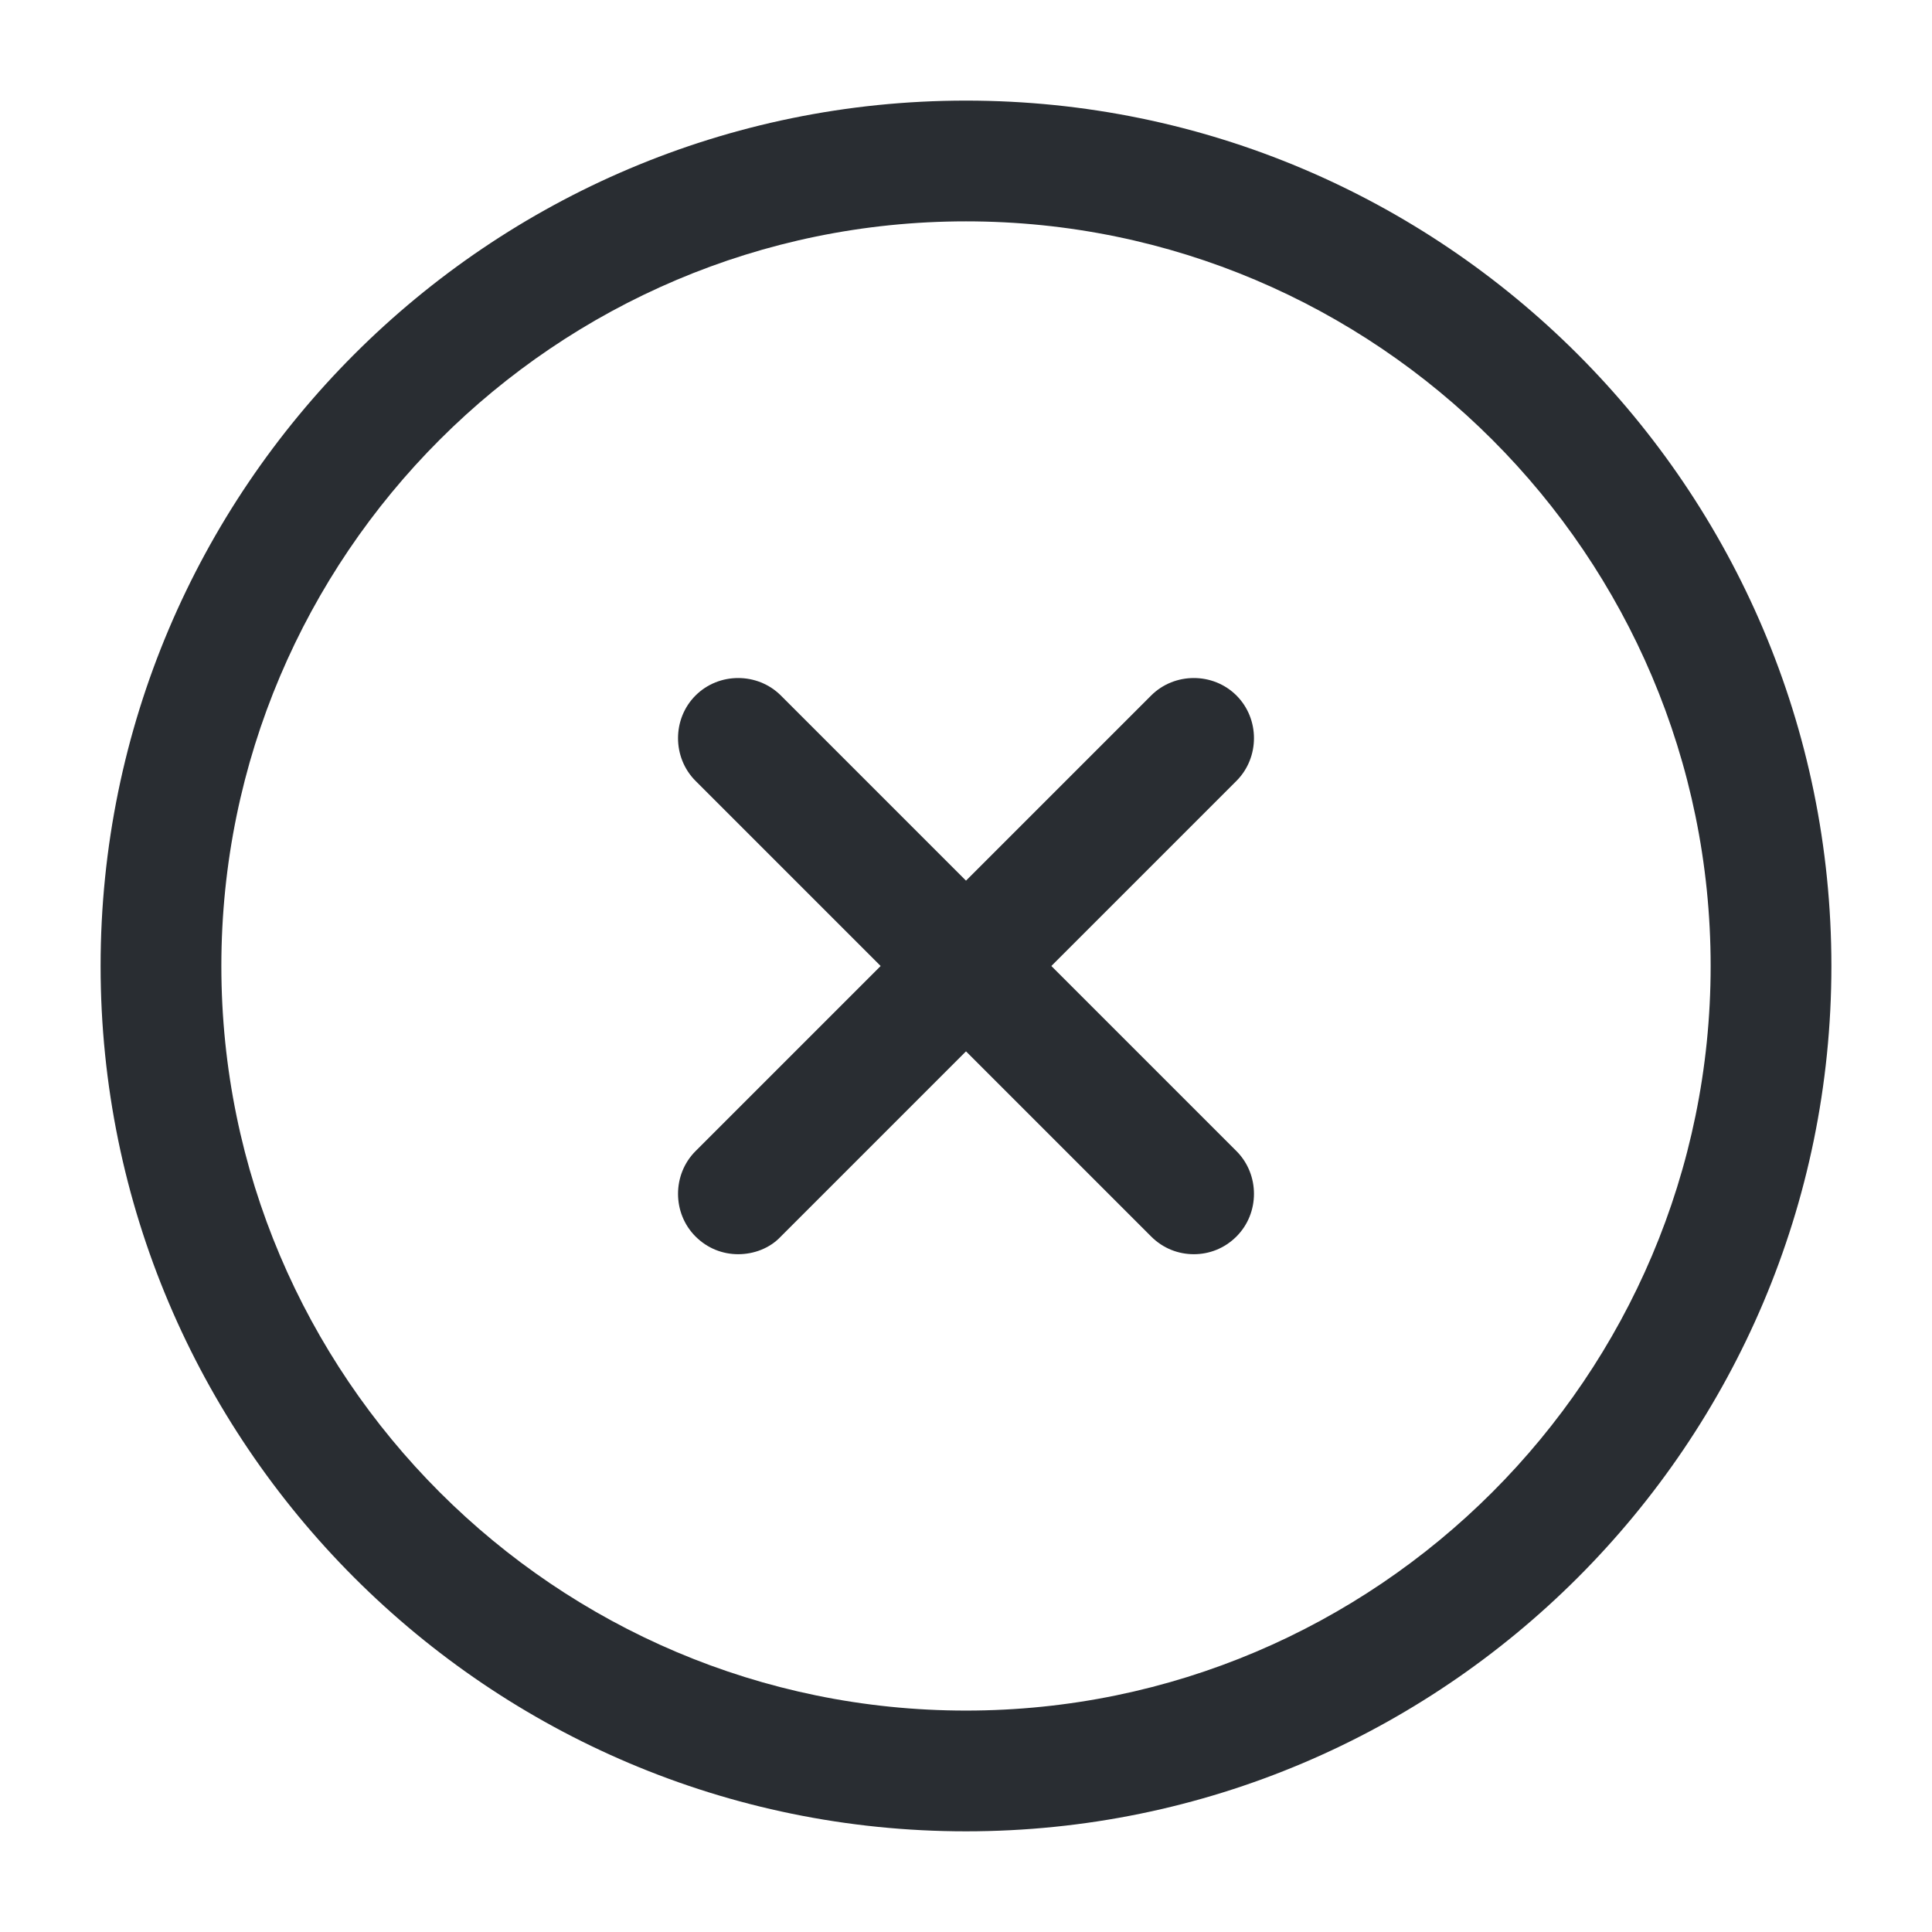 <svg width="28" height="28" viewBox="0 0 28 28" fill="none" xmlns="http://www.w3.org/2000/svg">
<path d="M14 26.541C7.082 26.541 1.458 20.918 1.458 14C1.458 7.081 7.082 1.458 14 1.458C20.918 1.458 26.542 7.081 26.542 14C26.542 20.918 20.918 26.541 14 26.541ZM14 3.208C8.05 3.208 3.208 8.05 3.208 14C3.208 19.95 8.05 24.791 14 24.791C19.95 24.791 24.792 19.95 24.792 14C24.792 8.05 19.95 3.208 14 3.208Z" fill="#292D32"/>
<path d="M10.698 18.177C10.477 18.177 10.255 18.095 10.08 17.92C9.742 17.582 9.742 17.022 10.08 16.683L16.683 10.08C17.022 9.742 17.582 9.742 17.92 10.08C18.258 10.418 18.258 10.978 17.92 11.317L11.317 17.92C11.153 18.095 10.92 18.177 10.698 18.177Z" fill="#292D32"/>
<path d="M17.302 18.177C17.08 18.177 16.858 18.095 16.683 17.92L10.08 11.317C9.742 10.978 9.742 10.418 10.08 10.08C10.418 9.742 10.978 9.742 11.317 10.08L17.92 16.683C18.258 17.022 18.258 17.582 17.92 17.92C17.745 18.095 17.523 18.177 17.302 18.177Z" fill="#292D32"/>
</svg>

